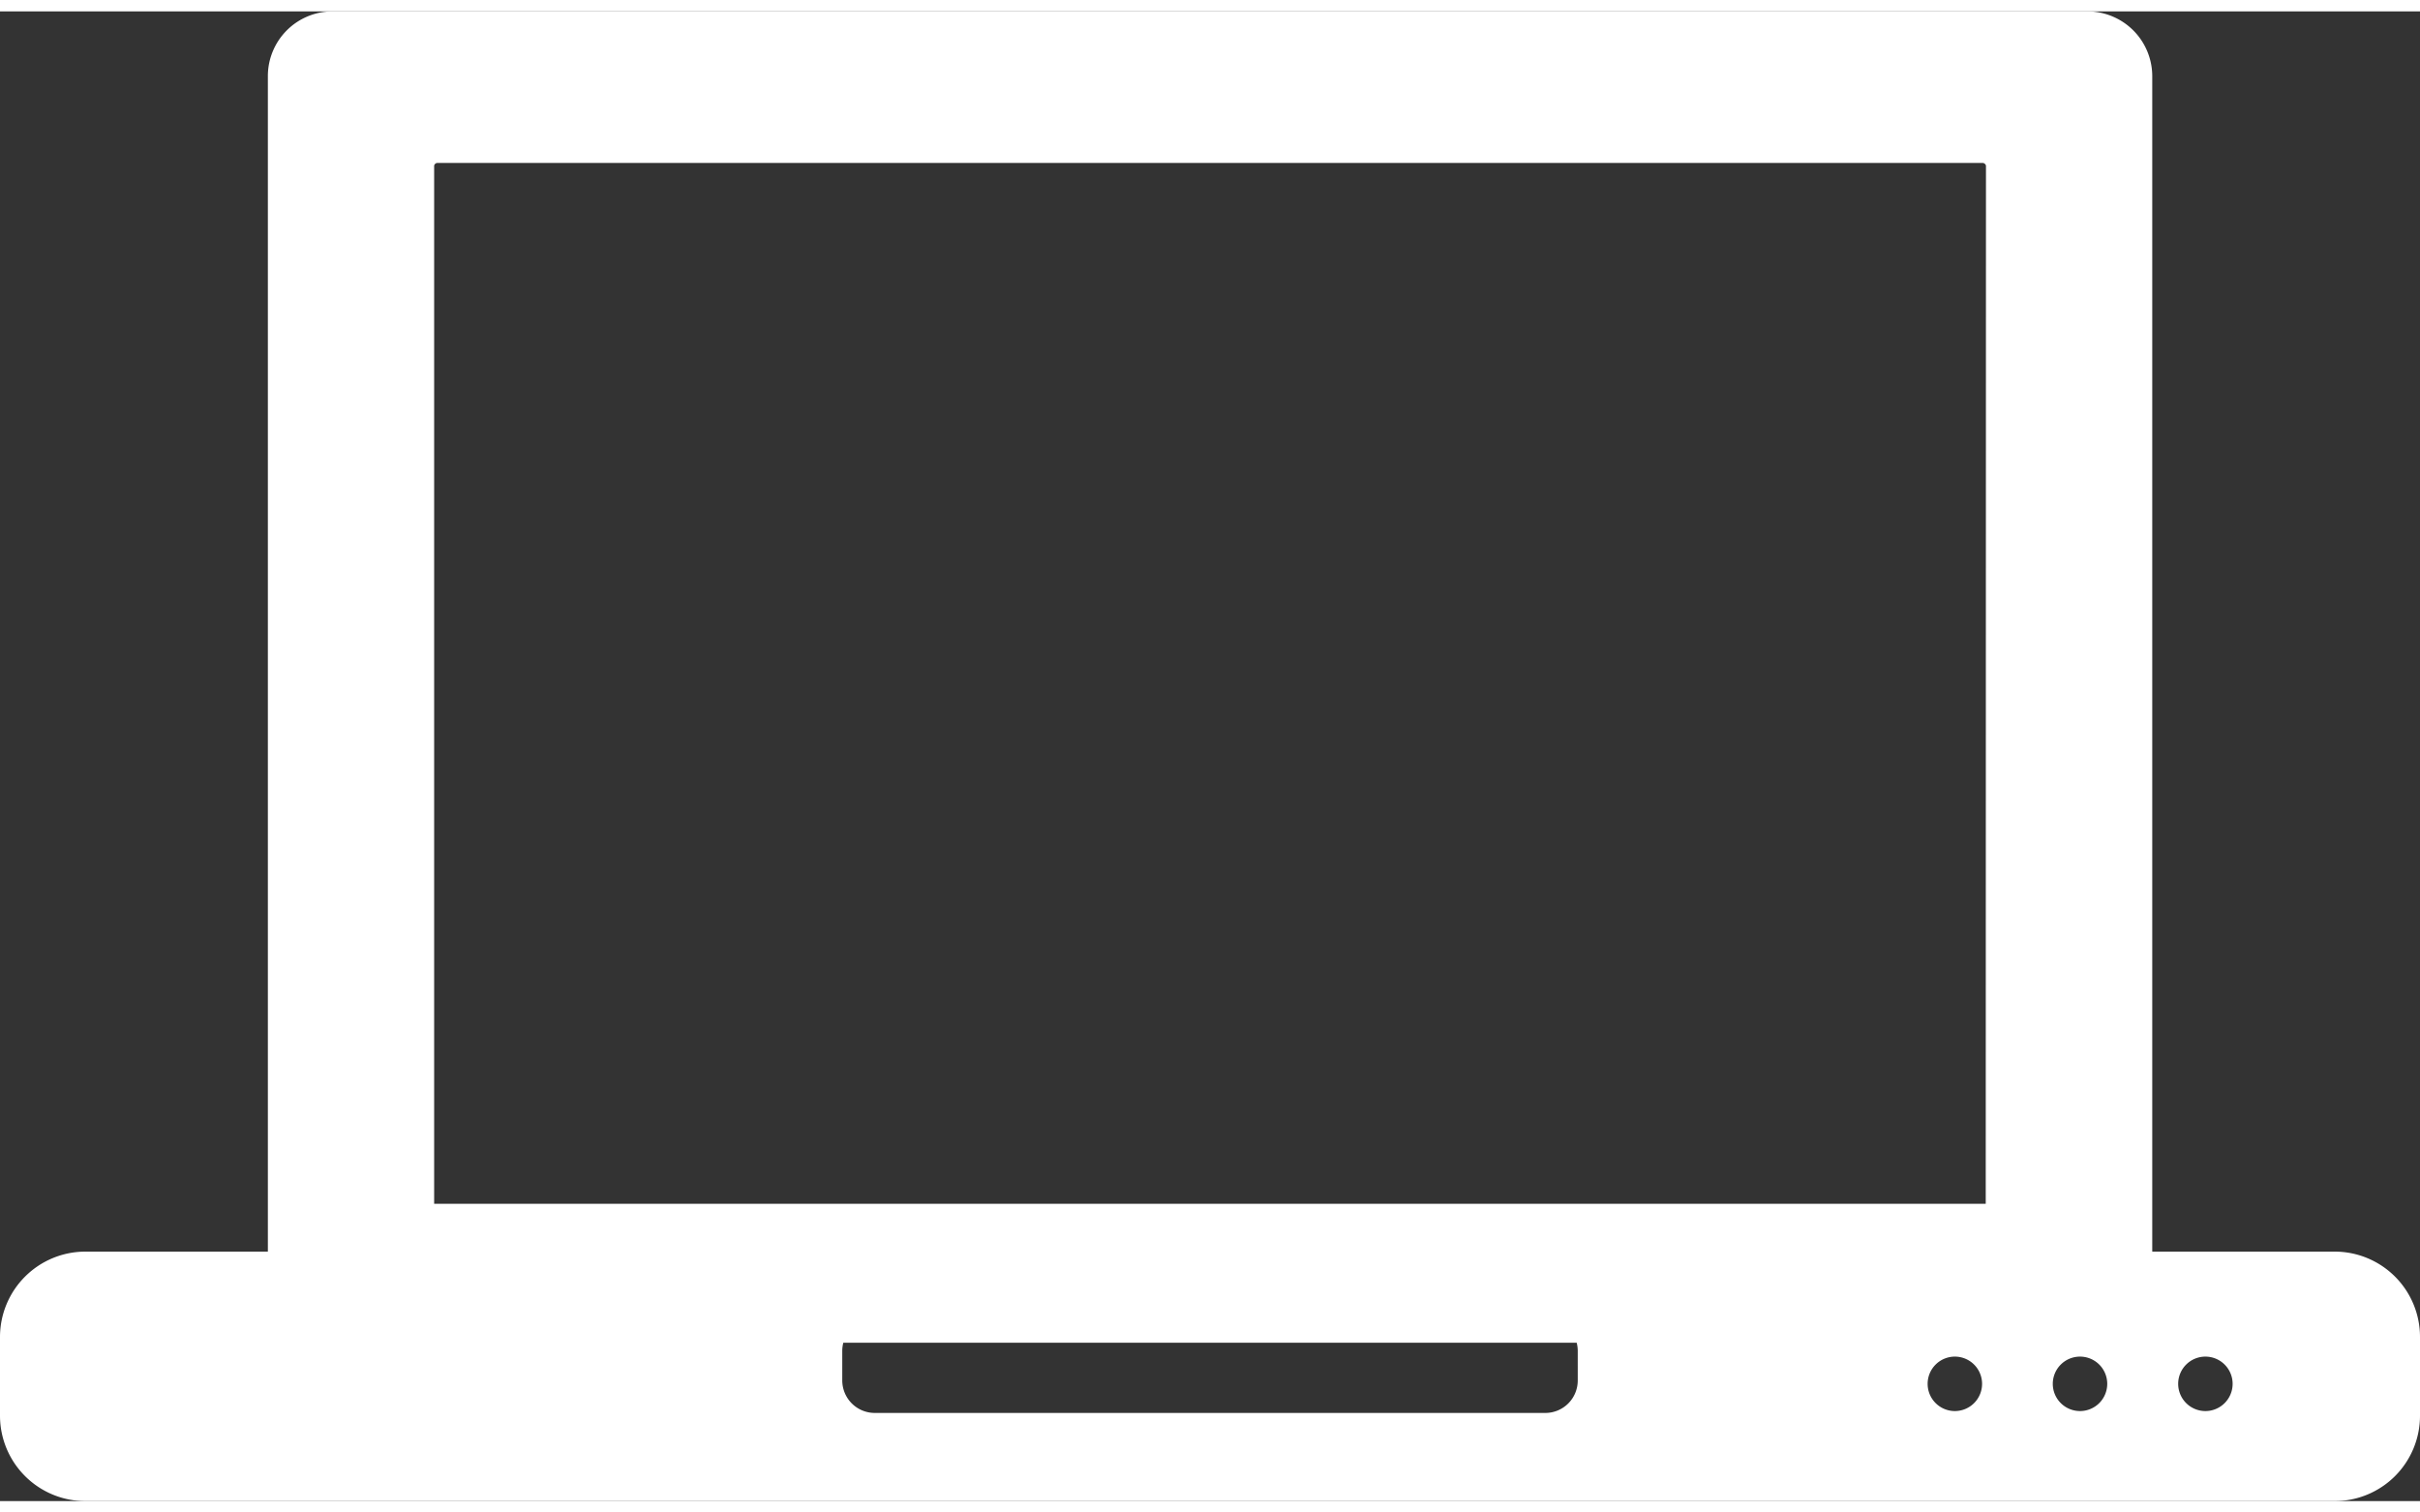 <?xml version="1.0"?>
<svg xmlns="http://www.w3.org/2000/svg" id="Ebene_1" data-name="Ebene 1" viewBox="0 0 205.35 126.41" width="24" height="15"><rect x="0" y="0" width="205.35" height="126.41" fill="#333333" stroke="none"/><defs><style>.cls-1{fill:#fff;}</style></defs><path class="cls-1" d="M198.12,105.24H182.63V5.49A5.5,5.5,0,0,0,177.14,0H28.22a5.49,5.49,0,0,0-5.49,5.49v99.75H7.24A7.25,7.25,0,0,0,0,112.48v6.69a7.25,7.25,0,0,0,7.24,7.24H198.12a7.24,7.24,0,0,0,7.23-7.24v-6.69A7.24,7.24,0,0,0,198.12,105.24Zm-64.24,10.94a2.75,2.75,0,0,1-2.75,2.75H74.22a2.76,2.76,0,0,1-2.75-2.75v-2.55a2.84,2.84,0,0,1,.09-.66h62.23a2.84,2.84,0,0,1,.09.66Zm32,2.59a2.31,2.31,0,1,1,2.31-2.31A2.31,2.31,0,0,1,165.9,118.77Zm2.62-17.59H36.84V13.09a.29.29,0,0,1,.29-.23h131.1a.3.3,0,0,1,.29.23Zm8,17.59a2.31,2.31,0,1,1,2.31-2.31A2.31,2.31,0,0,1,176.54,118.77Zm10.64,0a2.31,2.31,0,1,1,2.31-2.31A2.31,2.31,0,0,1,187.18,118.77Z"/></svg>
